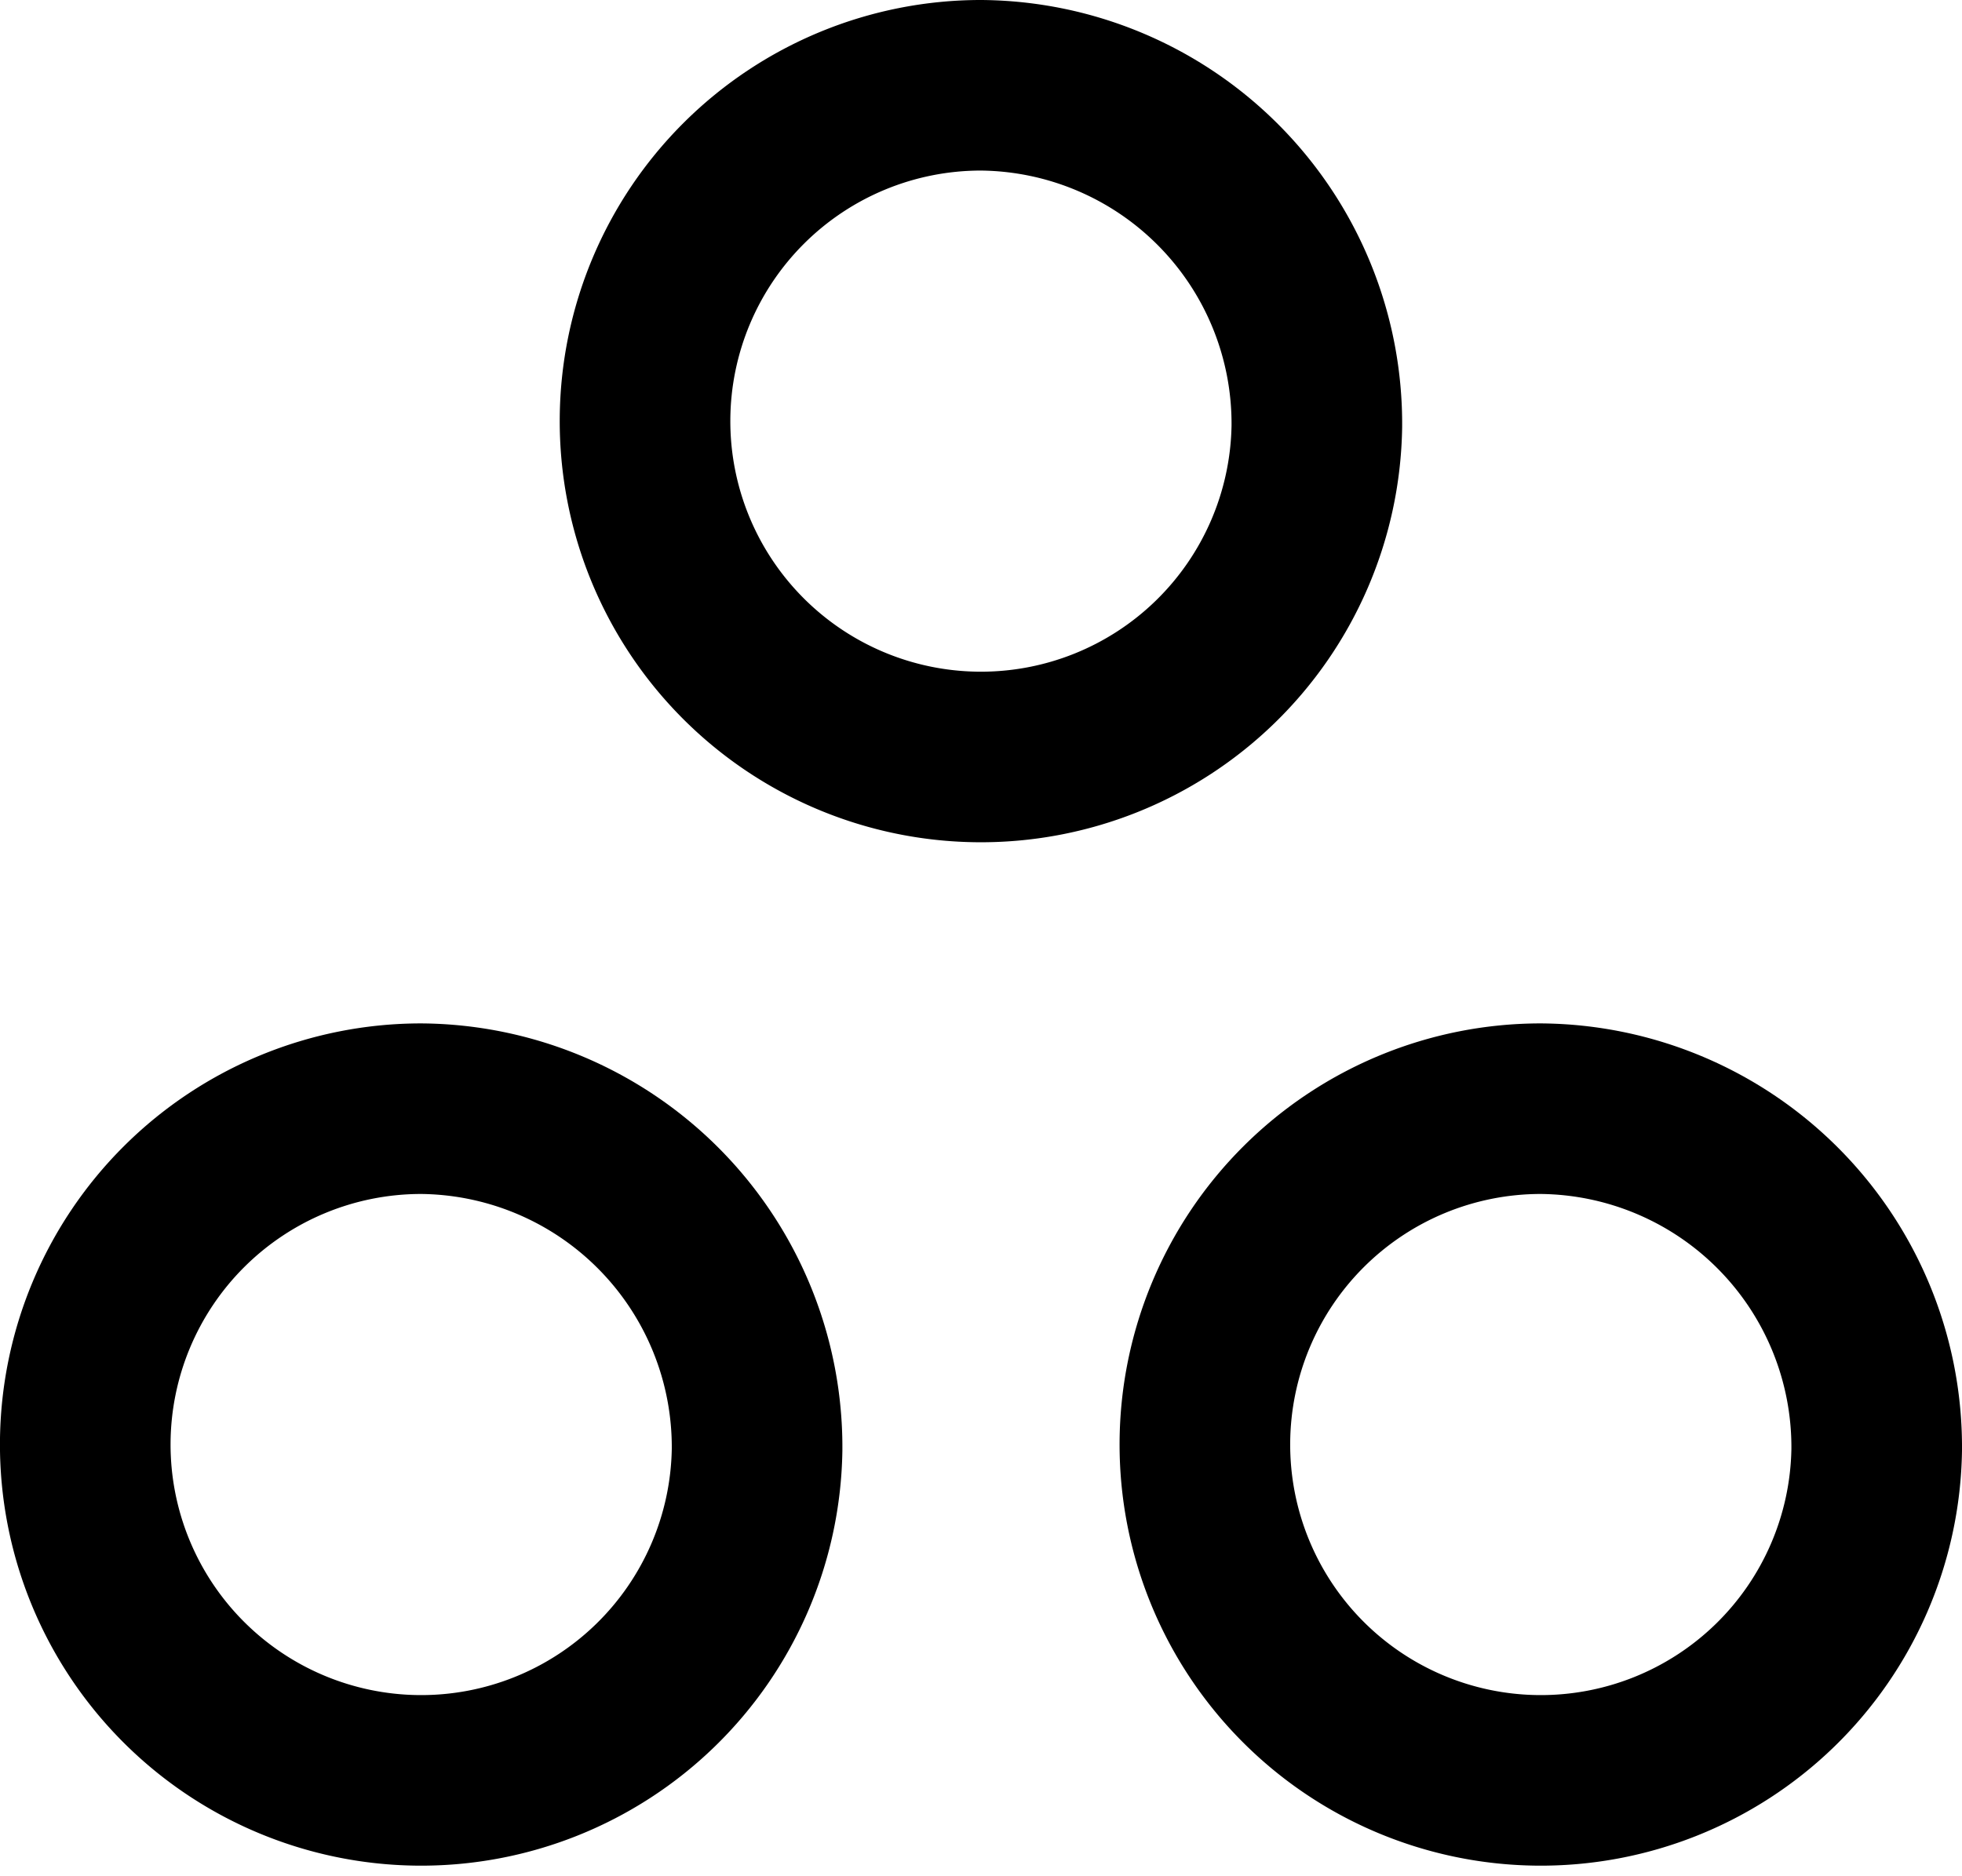 <svg xmlns="http://www.w3.org/2000/svg" width="23" height="22" viewBox="0 0 23 22">
  <g id="team-svgrepo-com" transform="translate(-3 -3)">
    <path id="Path_230" data-name="Path 230" d="M16.875,8a3.938,3.938,0,1,1-3.937-4A3.969,3.969,0,0,1,16.875,8Z" transform="translate(1.562)" fill="none" stroke="#000" stroke-linecap="round" stroke-linejoin="round" stroke-width="2"/>
    <path id="Path_231" data-name="Path 231" d="M11.875,17a3.938,3.938,0,1,1-3.938-4A3.969,3.969,0,0,1,11.875,17Z" transform="translate(0 3)" fill="none" stroke="#000" stroke-linecap="round" stroke-linejoin="round" stroke-width="2"/>
    <path id="Path_232" data-name="Path 232" d="M21.875,17a3.938,3.938,0,1,1-3.937-4A3.969,3.969,0,0,1,21.875,17Z" transform="translate(3.125 3)" fill="none" stroke="#000" stroke-linecap="round" stroke-linejoin="round" stroke-width="2"/>
  </g>
</svg>
